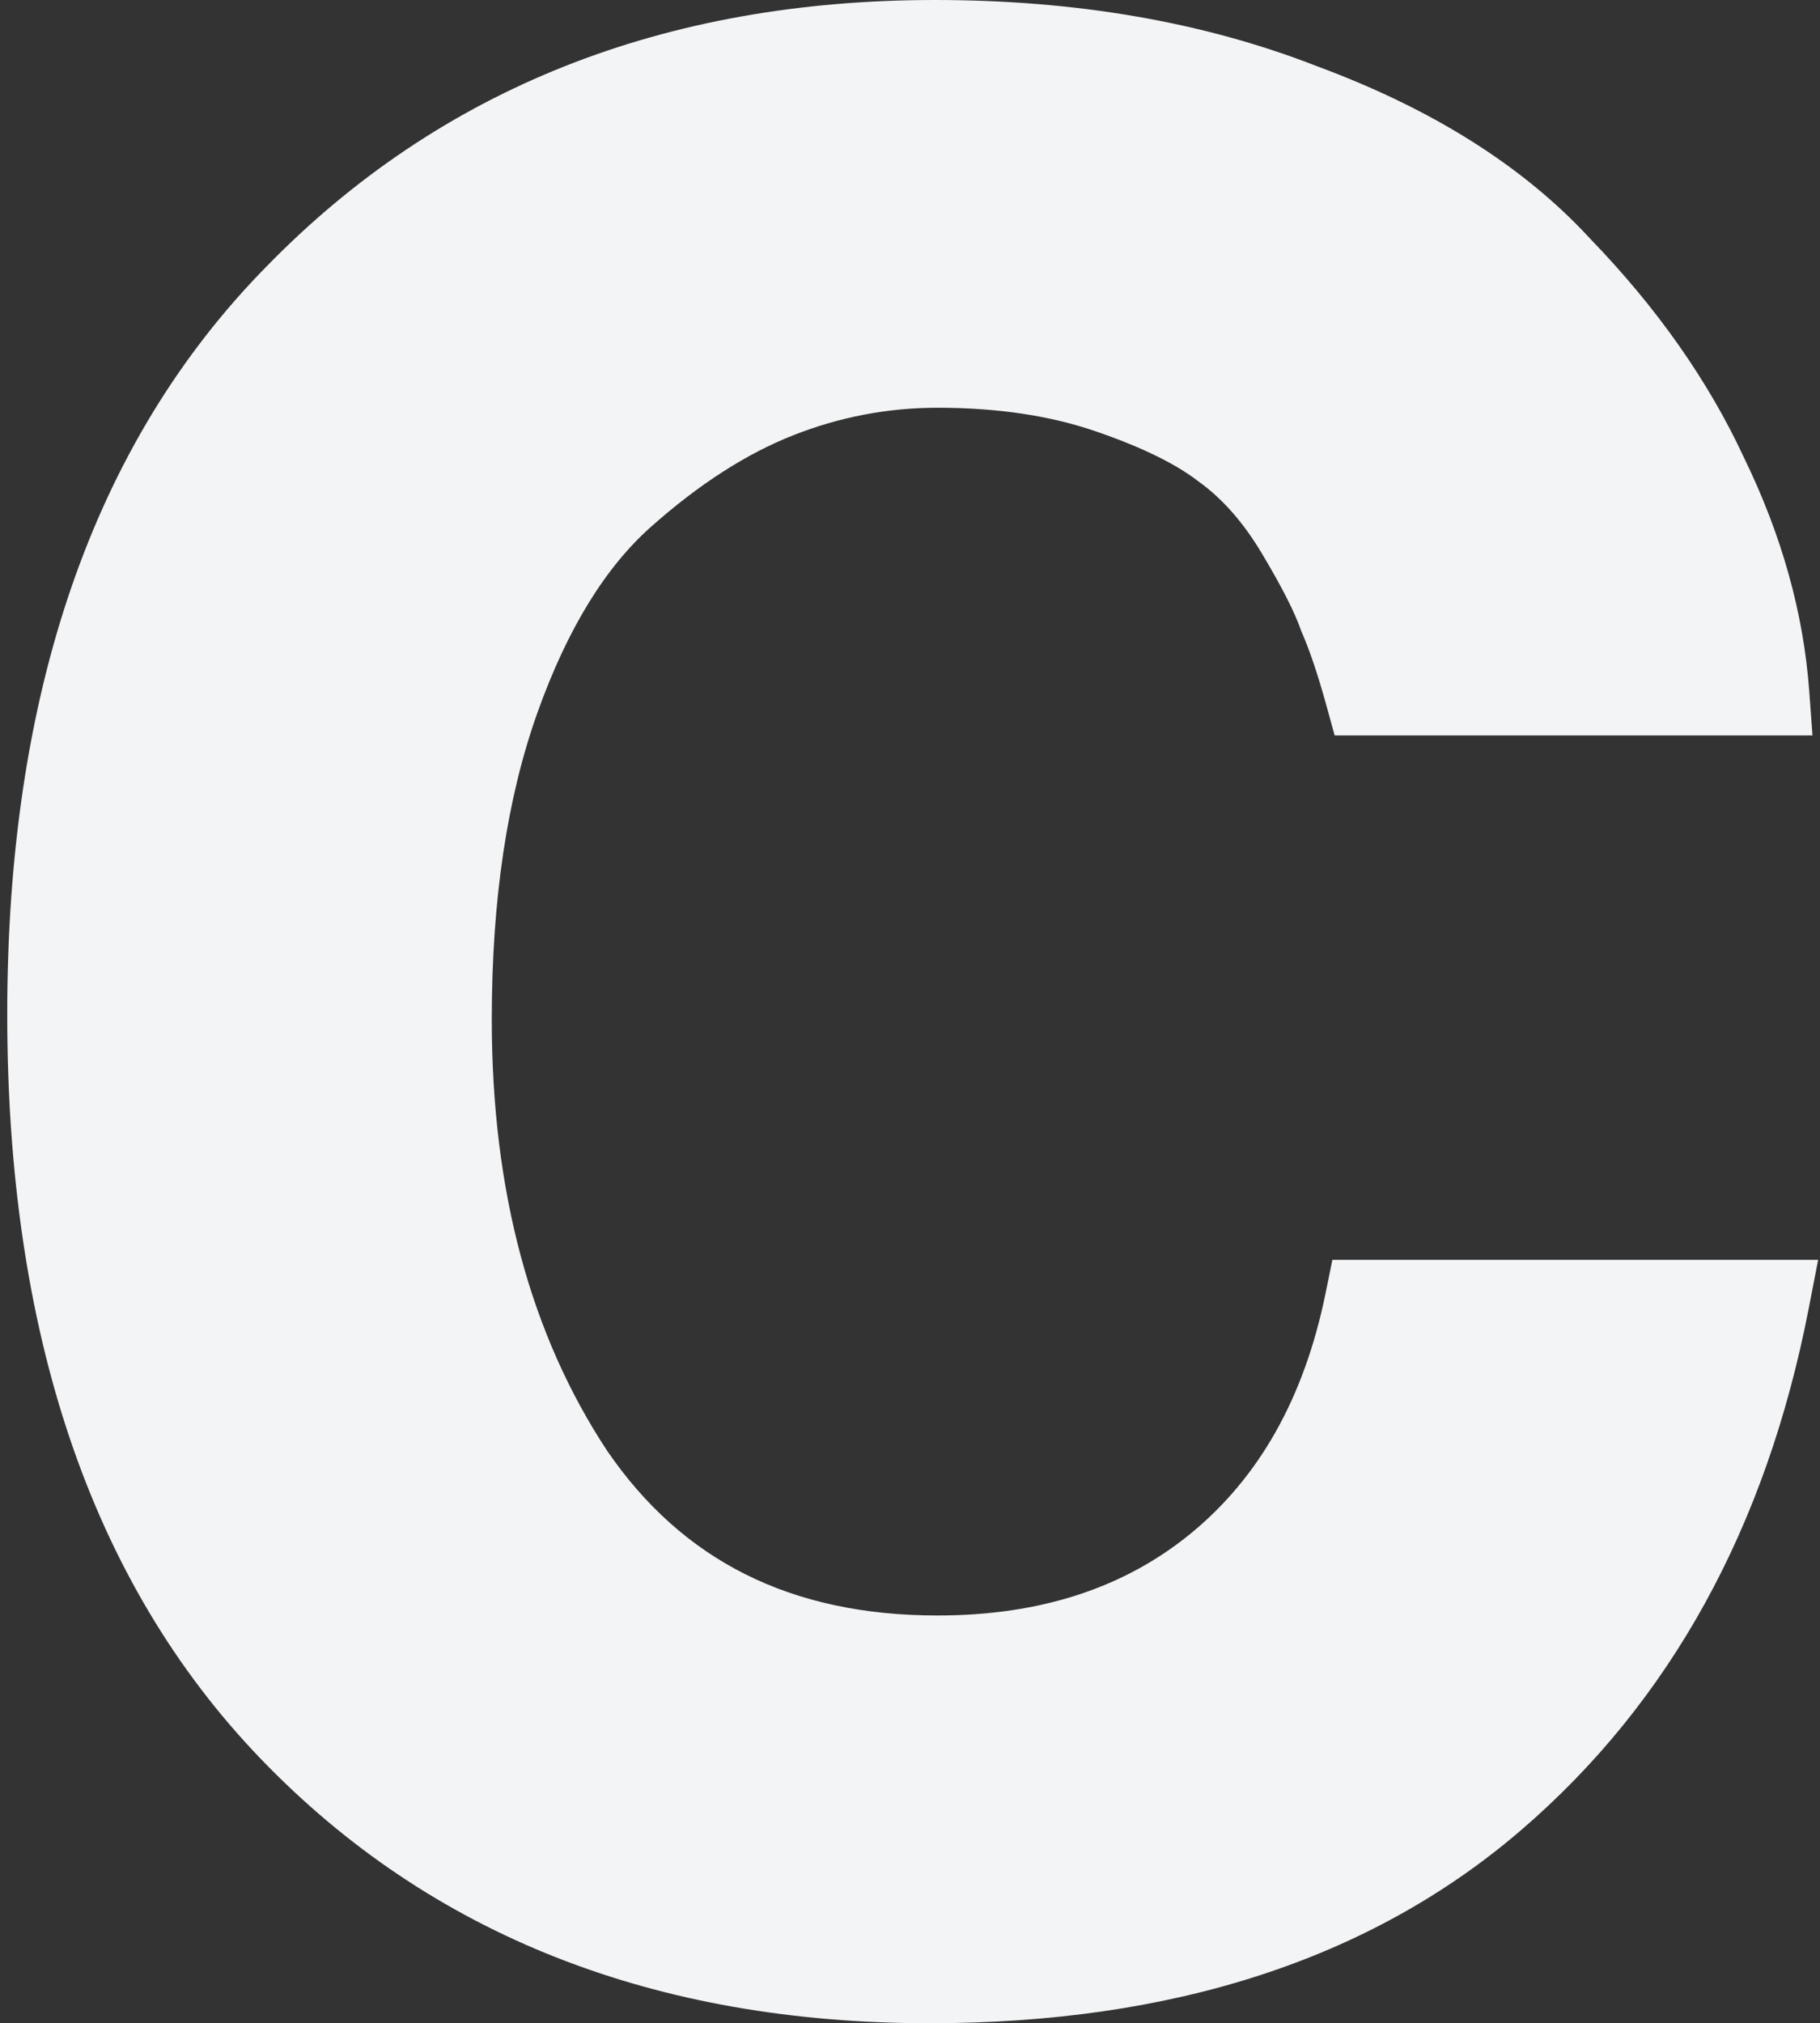 <?xml version="1.0" encoding="UTF-8"?> <svg xmlns="http://www.w3.org/2000/svg" width="179" height="199" viewBox="0 0 179 199" fill="none"><rect x="0" y="0" width="179" height="199" fill="#333333" stroke="none"/><path fill-rule="evenodd" clip-rule="evenodd" d="M131.265 72.333H178.26L177.941 67.974C177.377 60.256 175.22 52.605 171.538 45.041C168.013 37.44 162.953 30.266 156.428 23.512C149.789 16.288 140.747 10.663 129.521 6.511C118.337 2.143 105.793 0 91.95 0C65.327 0 43.296 8.683 26.218 26.204C9.026 43.674 0.712 68.399 0.712 99.75C0.712 130.923 8.845 155.552 25.671 173.022C42.426 190.417 64.482 199 91.426 199C115.183 199 134.703 192.803 149.573 180.031C164.326 167.359 173.715 150.172 177.878 128.756L178.818 123.918H131.04L130.378 127.172C128.262 137.58 123.785 145.351 117.124 150.822C110.634 156.13 102.426 158.895 92.212 158.895C77.73 158.895 67.094 153.469 59.719 142.703C52.227 131.343 48.367 117.265 48.367 100.25C48.367 88.424 49.897 78.414 52.844 70.132C55.84 61.714 59.628 55.722 64.019 51.821C68.808 47.565 73.471 44.606 77.997 42.819C82.586 41.006 87.315 40.105 92.212 40.105C98.142 40.105 103.271 40.891 107.655 42.386C112.334 43.98 115.629 45.64 117.758 47.266L117.807 47.304L117.858 47.34C120.121 48.96 122.207 51.261 124.067 54.368C126.125 57.804 127.348 60.267 127.906 61.865L127.957 62.01L128.018 62.151C128.786 63.908 129.599 66.289 130.443 69.35L131.265 72.333Z" fill="#F3F4F5"></path></svg> 